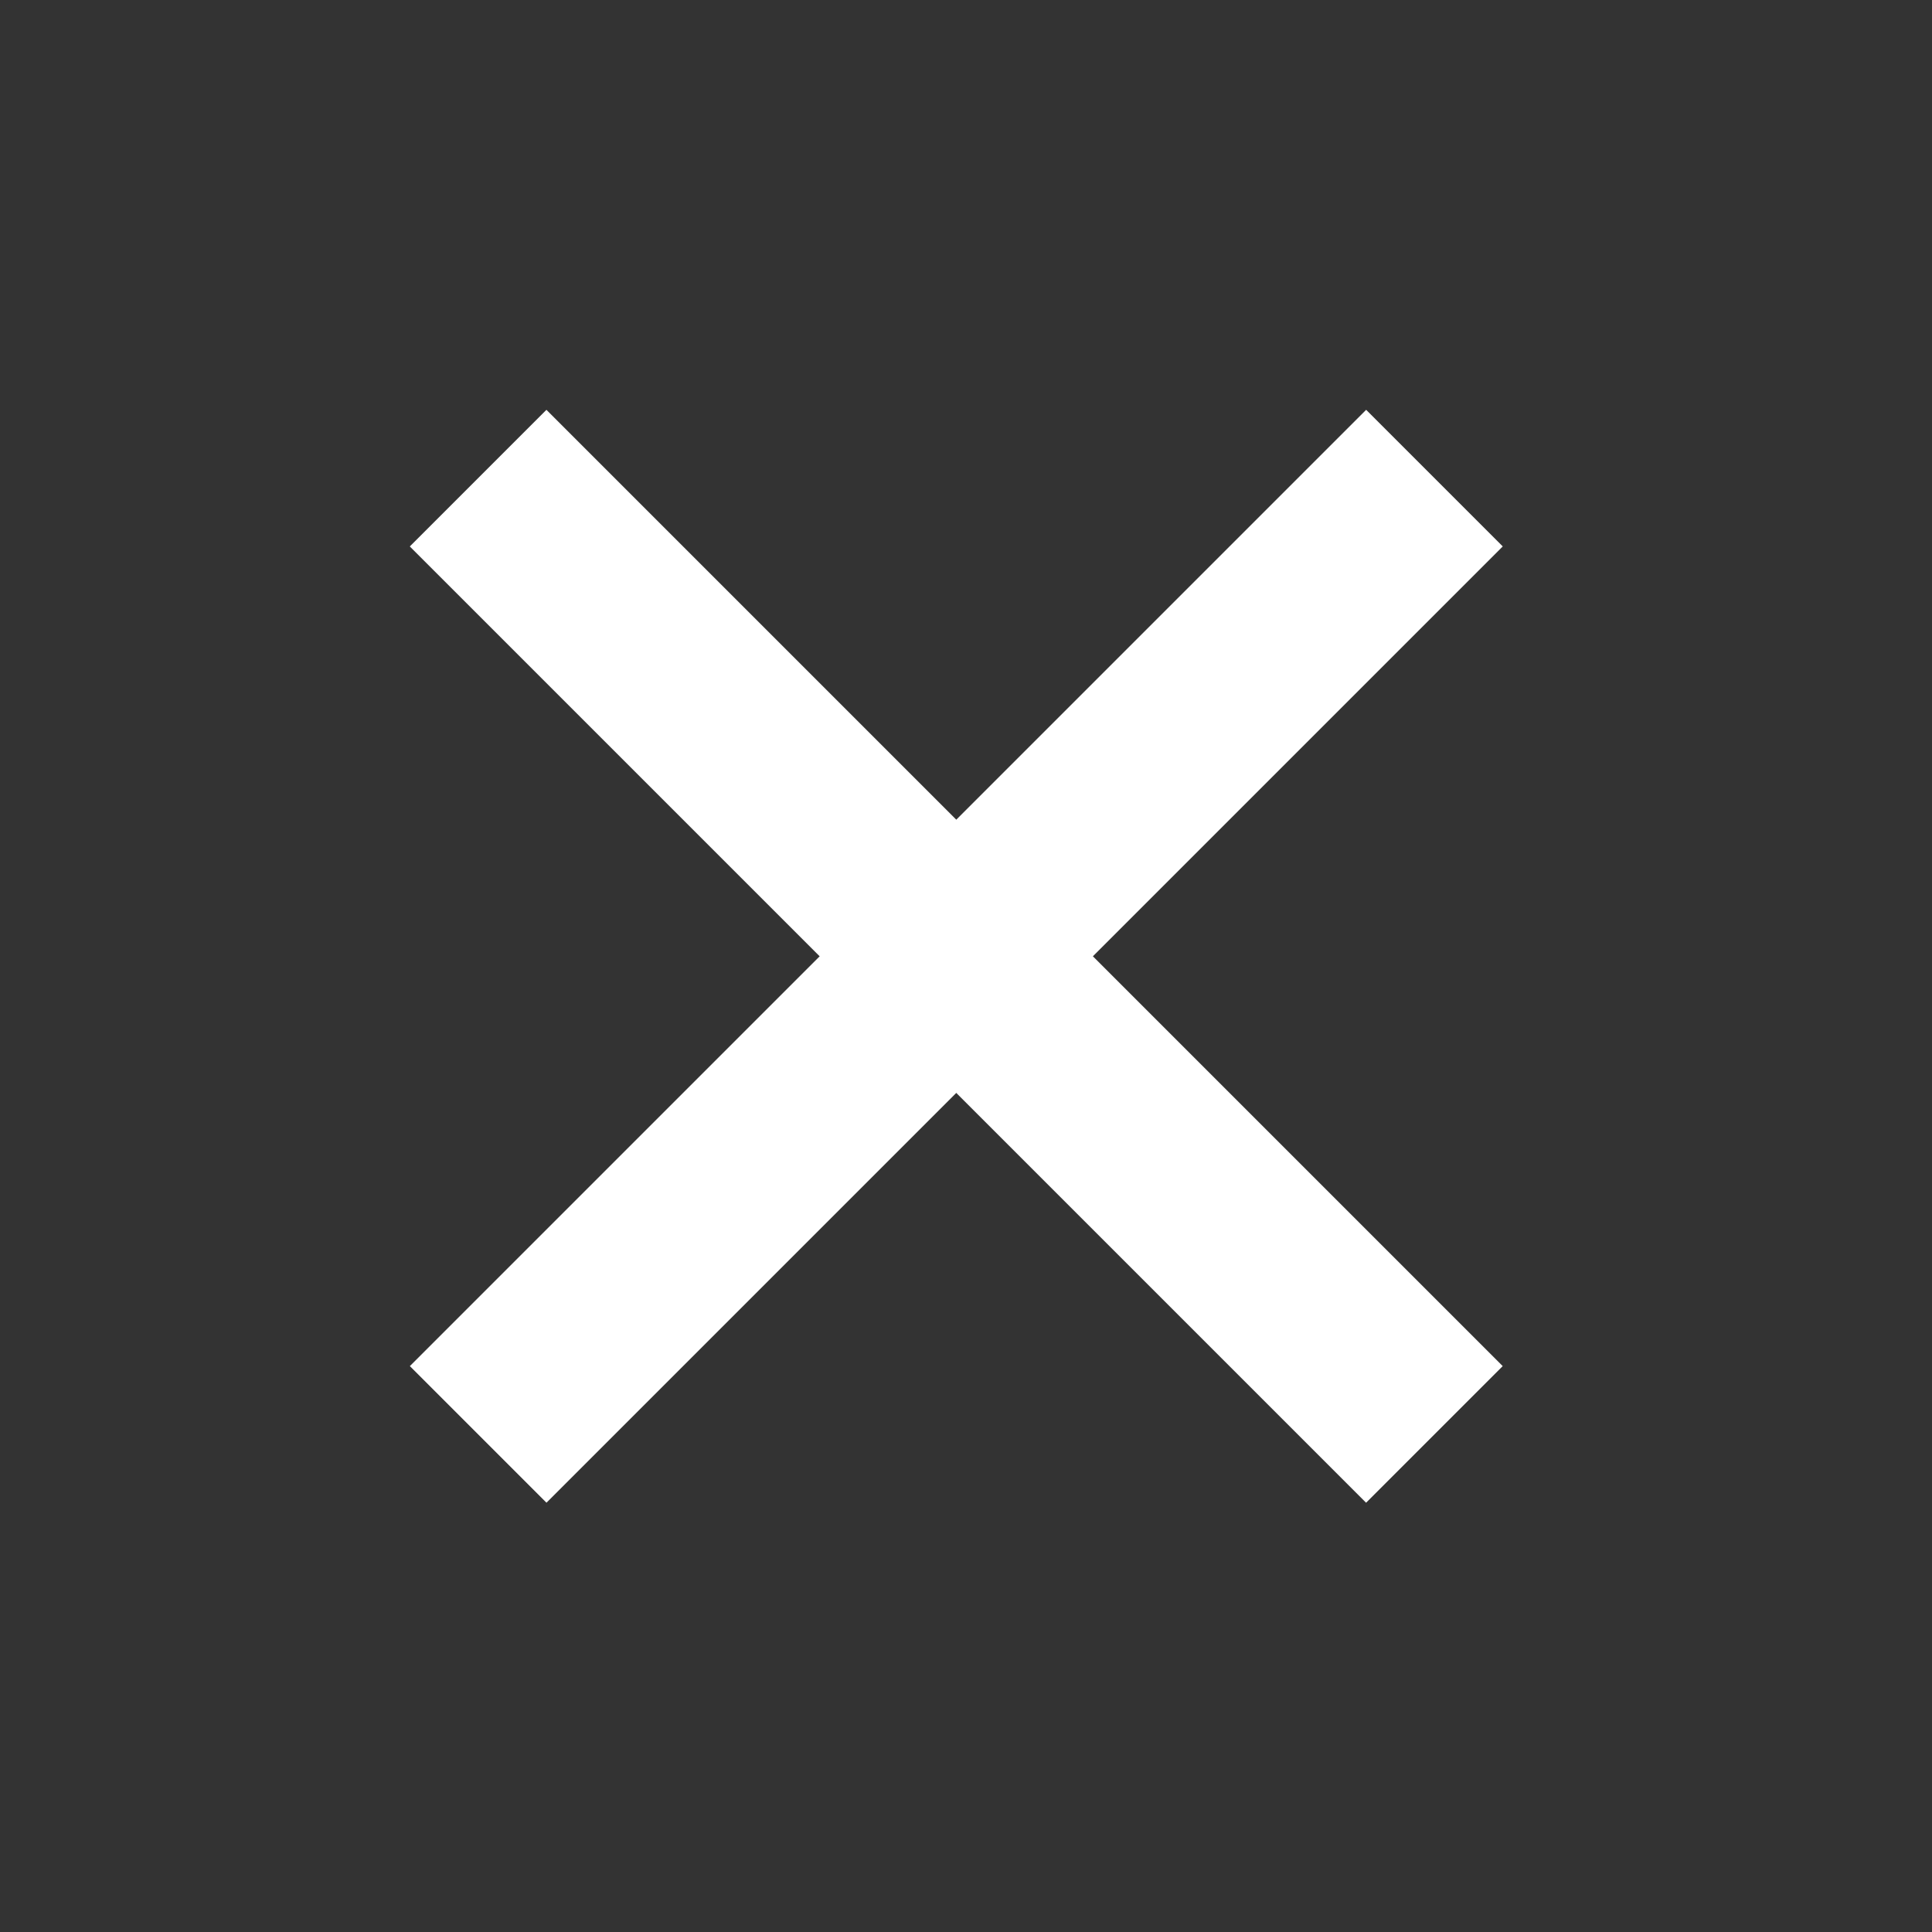 <svg width="20" height="20" viewBox="0 0 20 20" fill="none" xmlns="http://www.w3.org/2000/svg">
<rect x="0" y="0" width="20" height="20" fill="#333333" stroke="none"/>
<rect x="15.556" y="14.142" width="2" height="14" transform="rotate(135 15.556 14.142)" fill="white"/>
<rect x="5.657" y="15.556" width="2" height="14" transform="rotate(-135 5.657 15.556)" fill="white"/>
</svg>
